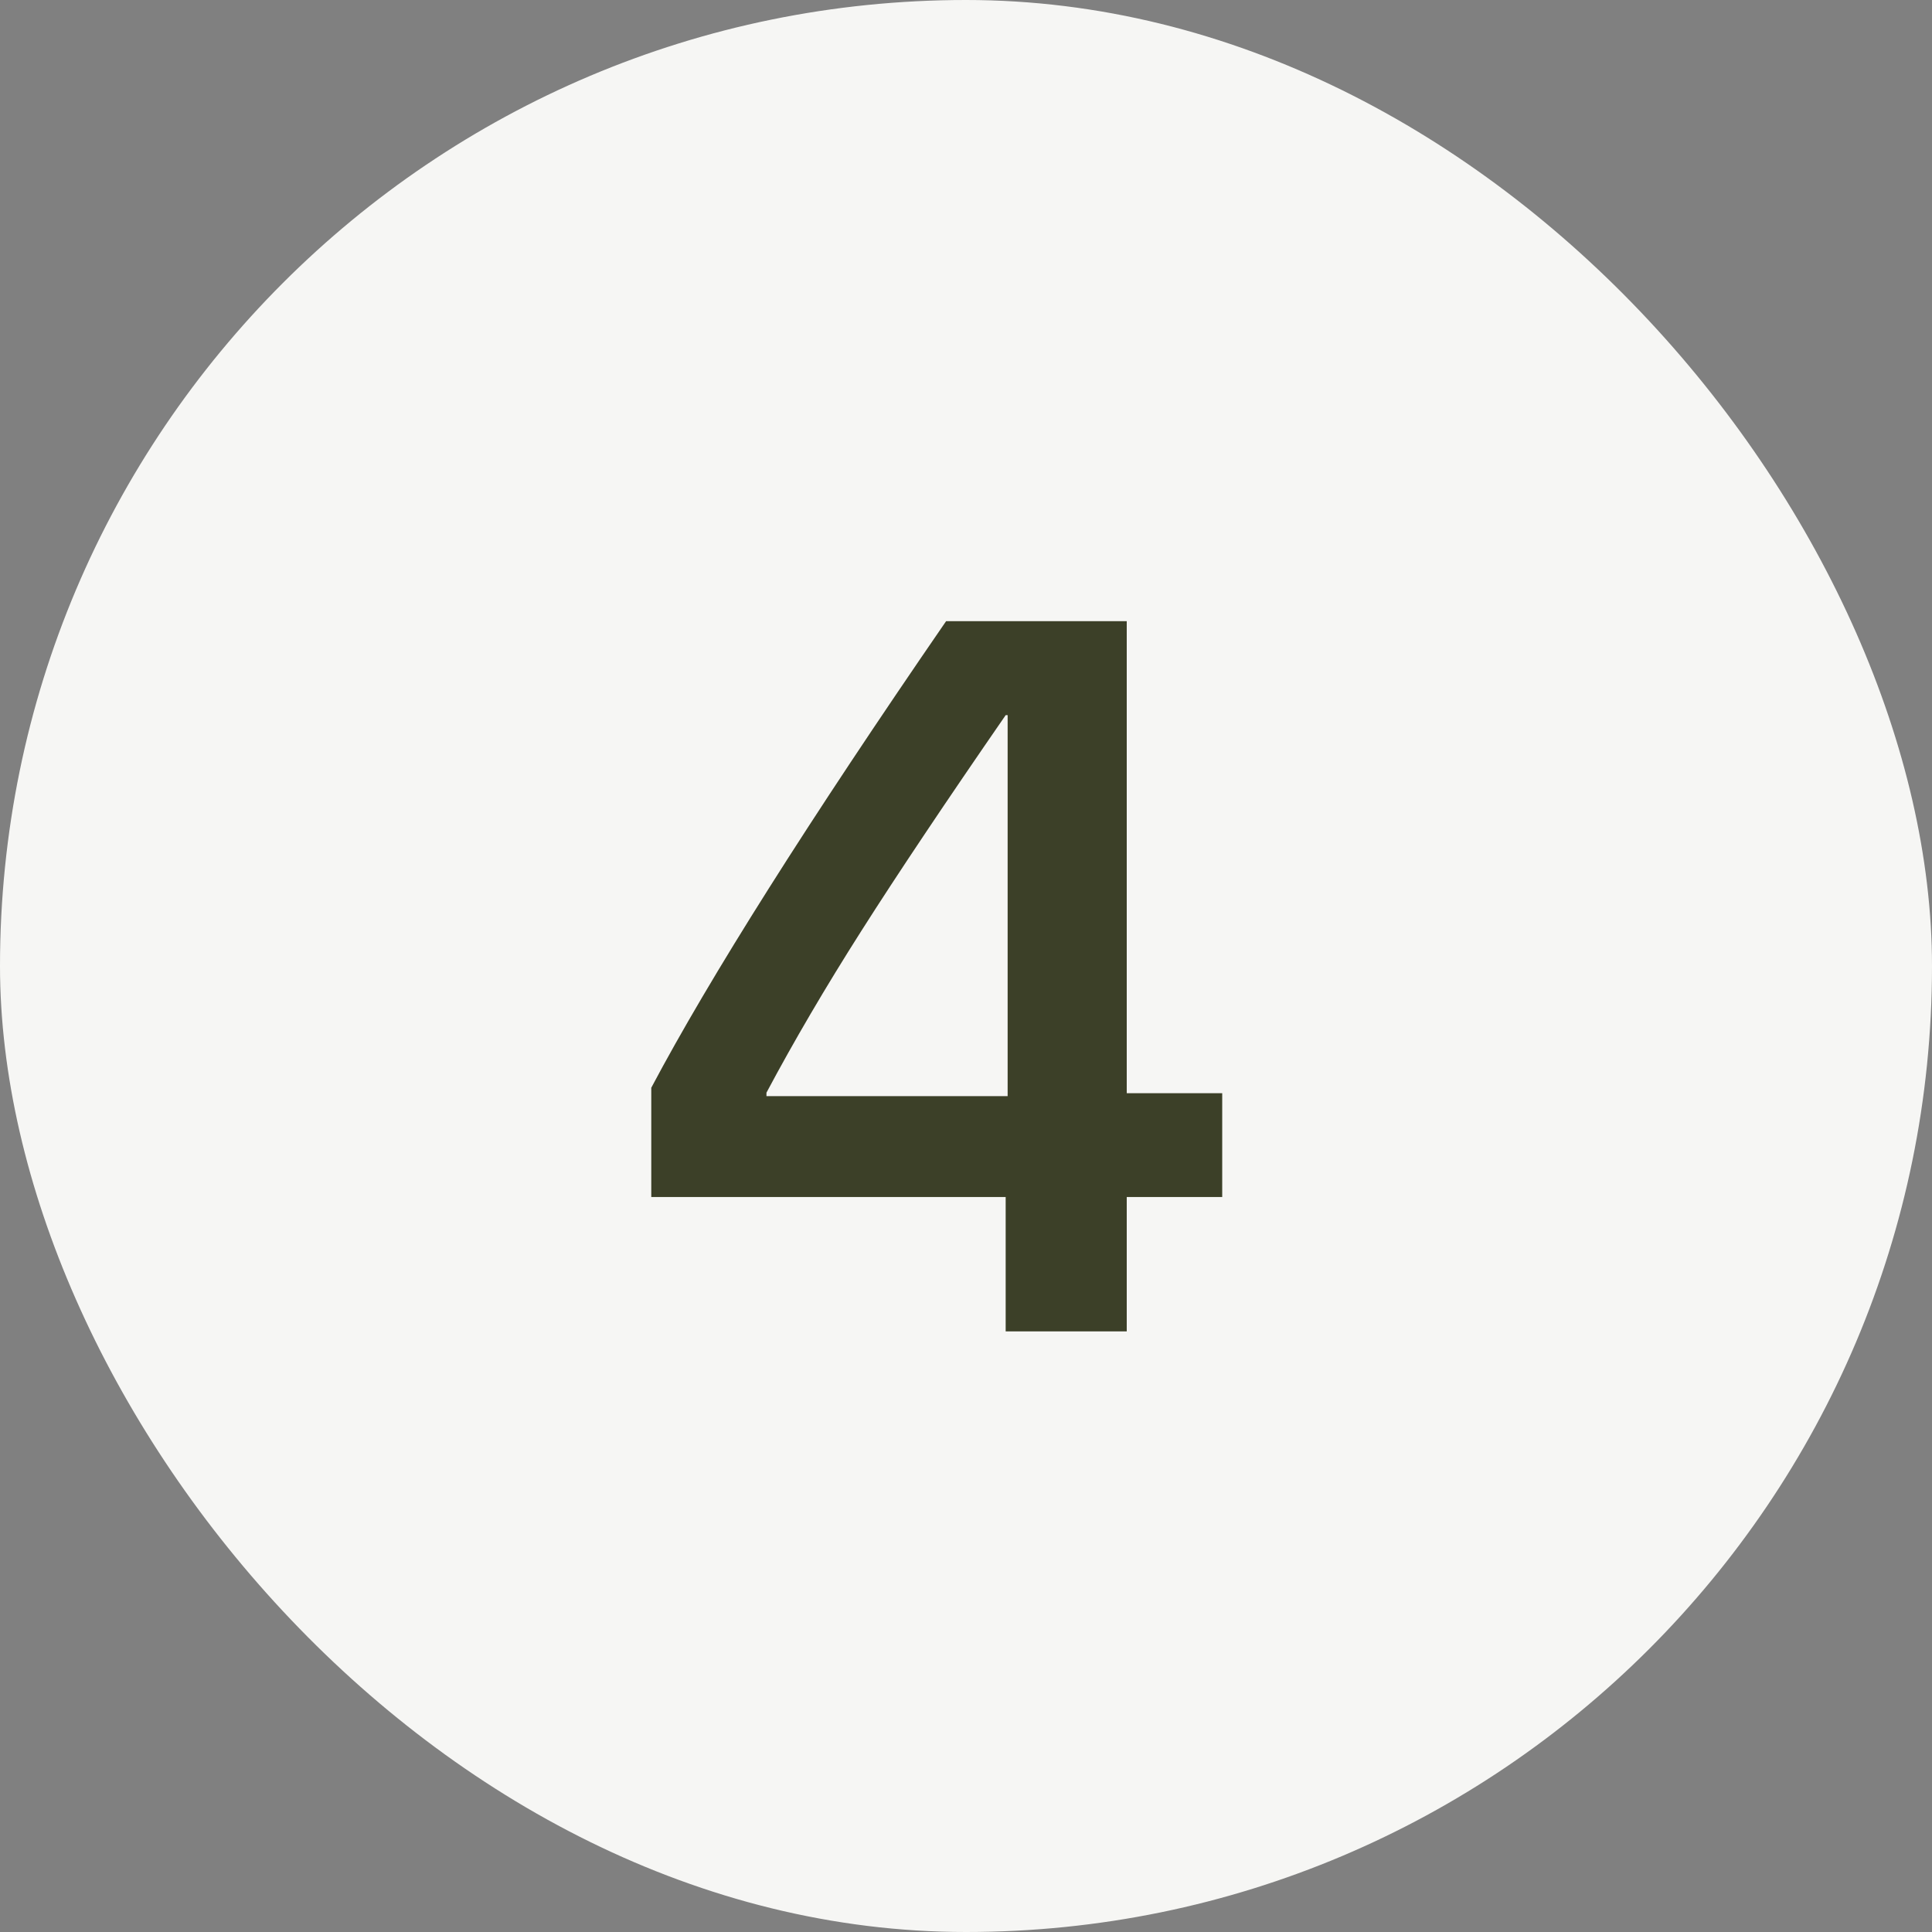 <?xml version="1.0" encoding="UTF-8"?> <svg xmlns="http://www.w3.org/2000/svg" width="60" height="60" viewBox="0 0 60 60" fill="none"><rect x="0" y="0" width="60" height="60" fill="#808080" stroke="none"/><rect width="60" height="60" rx="30" fill="#F6F6F4"></rect><path d="M31.232 41.348V37.175H20.226V33.781C22.04 30.358 25.092 25.527 29.382 19.291H34.992V33.95H37.957V37.175H34.992V41.348H31.232ZM23.803 33.934V34.041H31.293V22.21H31.232C29.367 24.911 27.874 27.142 26.753 28.905C25.632 30.668 24.649 32.345 23.803 33.934Z" fill="#3C4028"></path></svg> 